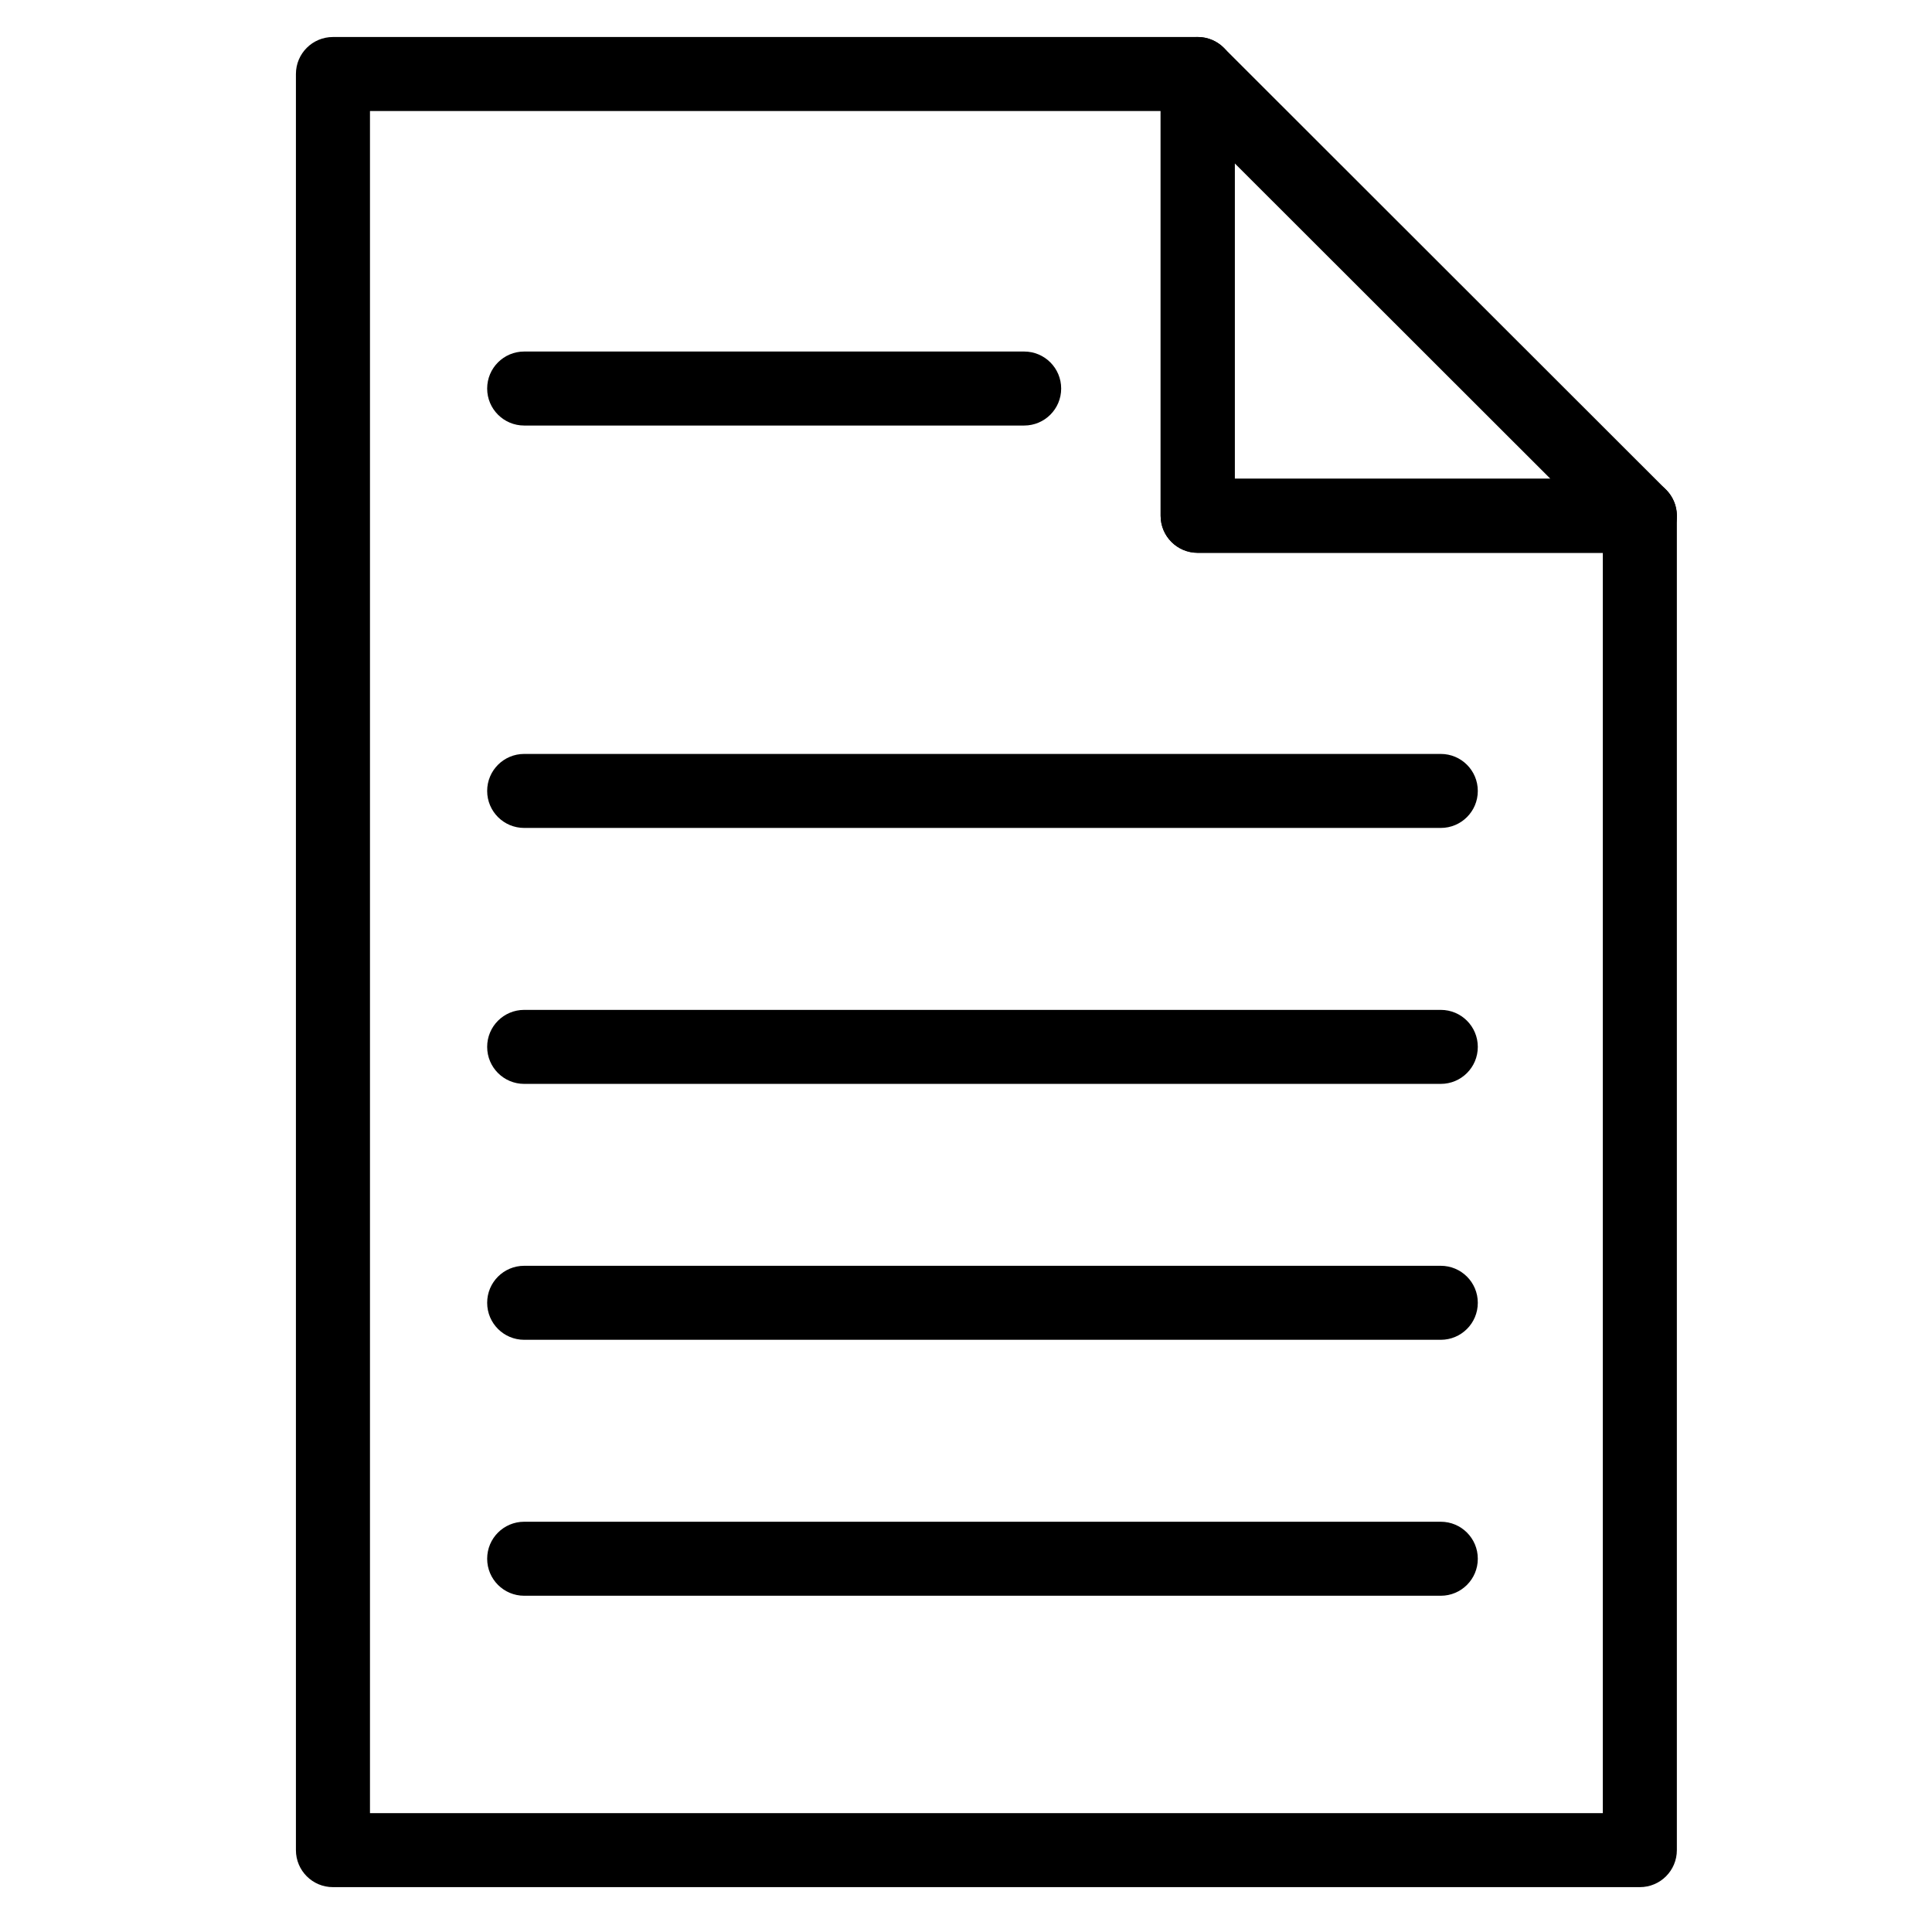<svg xmlns="http://www.w3.org/2000/svg" xmlns:xlink="http://www.w3.org/1999/xlink" width="720" viewBox="0 0 540 540" height="720" preserveAspectRatio="xMidYMid meet"><path fill="#000000" d="M 458.34 527.461 L 93.059 527.461 C 87.34 527.461 82.711 522.836 82.711 517.117 L 82.711 20.688 C 82.711 14.969 87.34 10.344 93.059 10.344 L 334.754 10.344 C 340.473 10.344 345.105 14.969 345.105 20.688 L 345.105 133.824 L 458.34 133.824 C 464.059 133.824 468.688 138.453 468.688 144.168 L 468.688 517.117 C 468.688 522.836 464.059 527.461 458.34 527.461 Z M 103.41 506.777 L 447.988 506.777 L 447.988 154.512 L 334.754 154.512 C 329.031 154.512 324.402 149.883 324.402 144.168 L 324.402 31.027 L 103.41 31.027 Z M 103.41 506.777 " fill-opacity="1" fill-rule="nonzero"></path><path fill="#000000" d="M 458.34 154.512 L 334.754 154.512 C 329.031 154.512 324.402 149.883 324.402 144.168 L 324.402 20.688 C 324.402 16.504 326.918 12.727 330.789 11.133 C 334.66 9.535 339.109 10.414 342.07 13.375 L 465.656 136.855 C 468.617 139.816 469.508 144.258 467.902 148.129 C 466.305 151.996 462.523 154.512 458.34 154.512 Z M 345.105 133.824 L 433.352 133.824 L 345.105 45.652 Z M 345.105 133.824 " fill-opacity="1" fill-rule="nonzero"></path><path fill="#000000" d="M 286.254 118.938 L 146.512 118.938 C 140.793 118.938 136.164 114.312 136.164 108.598 C 136.164 102.879 140.793 98.254 146.512 98.254 L 286.254 98.254 C 291.973 98.254 296.602 102.879 296.602 108.598 C 296.602 114.312 291.973 118.938 286.254 118.938 Z M 286.254 118.938 " fill-opacity="1" fill-rule="nonzero"></path><path fill="#000000" d="M 402.703 231.41 L 146.512 231.41 C 140.793 231.41 136.164 226.785 136.164 221.07 C 136.164 215.352 140.793 210.727 146.512 210.727 L 402.703 210.727 C 408.422 210.727 413.051 215.352 413.051 221.07 C 413.051 226.785 408.422 231.41 402.703 231.41 Z M 402.703 231.41 " fill-opacity="1" fill-rule="nonzero"></path><path fill="#000000" d="M 402.703 302.949 L 146.512 302.949 C 140.793 302.949 136.164 298.324 136.164 292.605 C 136.164 286.891 140.793 282.266 146.512 282.266 L 402.703 282.266 C 408.422 282.266 413.051 286.891 413.051 292.605 C 413.051 298.324 408.422 302.949 402.703 302.949 Z M 402.703 302.949 " fill-opacity="1" fill-rule="nonzero"></path><path fill="#000000" d="M 402.703 374.477 L 146.512 374.477 C 140.793 374.477 136.164 369.852 136.164 364.133 C 136.164 358.418 140.793 353.793 146.512 353.793 L 402.703 353.793 C 408.422 353.793 413.051 358.418 413.051 364.133 C 413.051 369.852 408.422 374.477 402.703 374.477 Z M 402.703 374.477 " fill-opacity="1" fill-rule="nonzero"></path><path fill="#000000" d="M 402.703 446.016 L 146.512 446.016 C 140.793 446.016 136.164 441.391 136.164 435.672 C 136.164 429.957 140.793 425.332 146.512 425.332 L 402.703 425.332 C 408.422 425.332 413.051 429.957 413.051 435.672 C 413.051 441.391 408.422 446.016 402.703 446.016 Z M 402.703 446.016 " fill-opacity="1" fill-rule="nonzero"></path></svg>